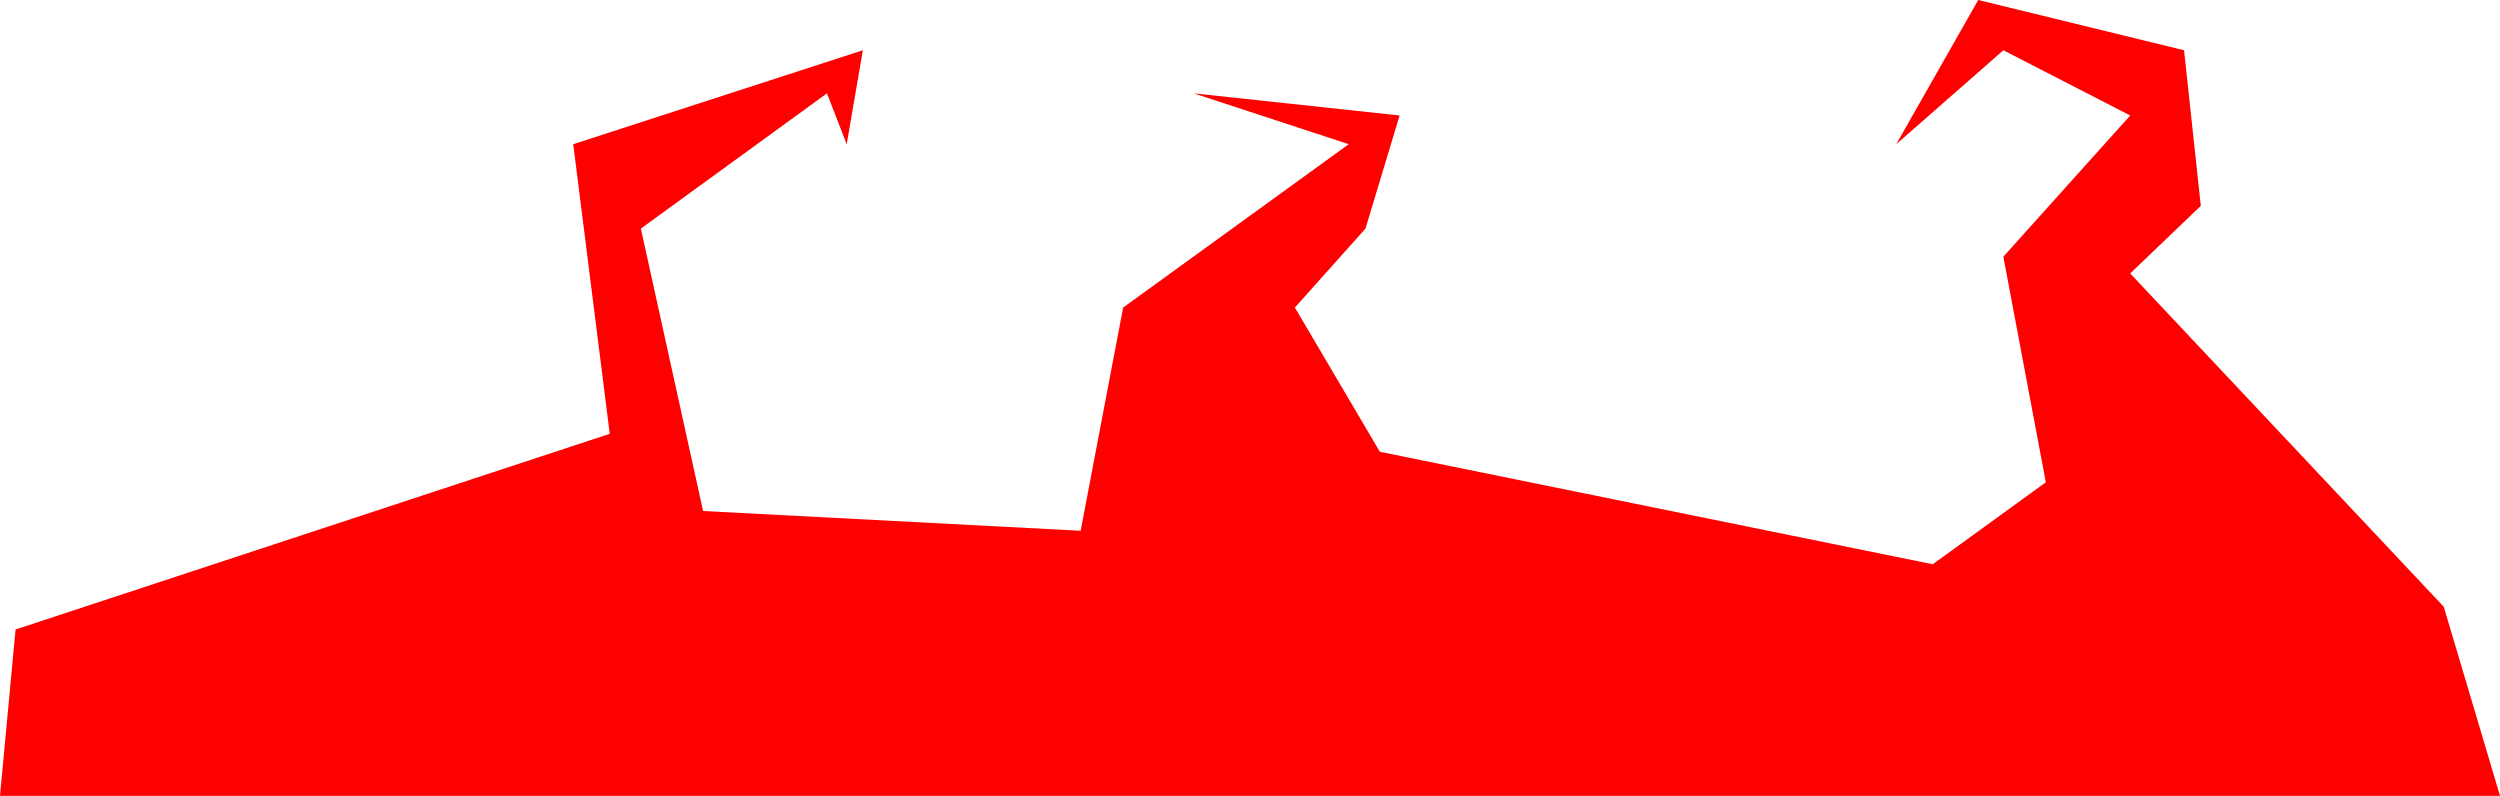 <?xml version="1.0" encoding="UTF-8"?> <svg xmlns="http://www.w3.org/2000/svg" width="2089" height="665" viewBox="0 0 2089 665" fill="none"> <path d="M509.5 362.5L13 526L0 665H2089L2042 507L1780 228.5L1839 172L1825 42L1653 0L1584.5 120.5L1674 42L1780 96.5L1674 214.5L1709.5 403L1615 471.5L1153 377.5L1082 257L1141 191L1169.5 96.5L997.5 78L1127 120.5L938.5 257L903 443.5L587.5 427L535.5 191L691 78L707.5 120.5L721 42L479 120.5L509.5 362.5Z" fill="#FF0000"></path> </svg> 